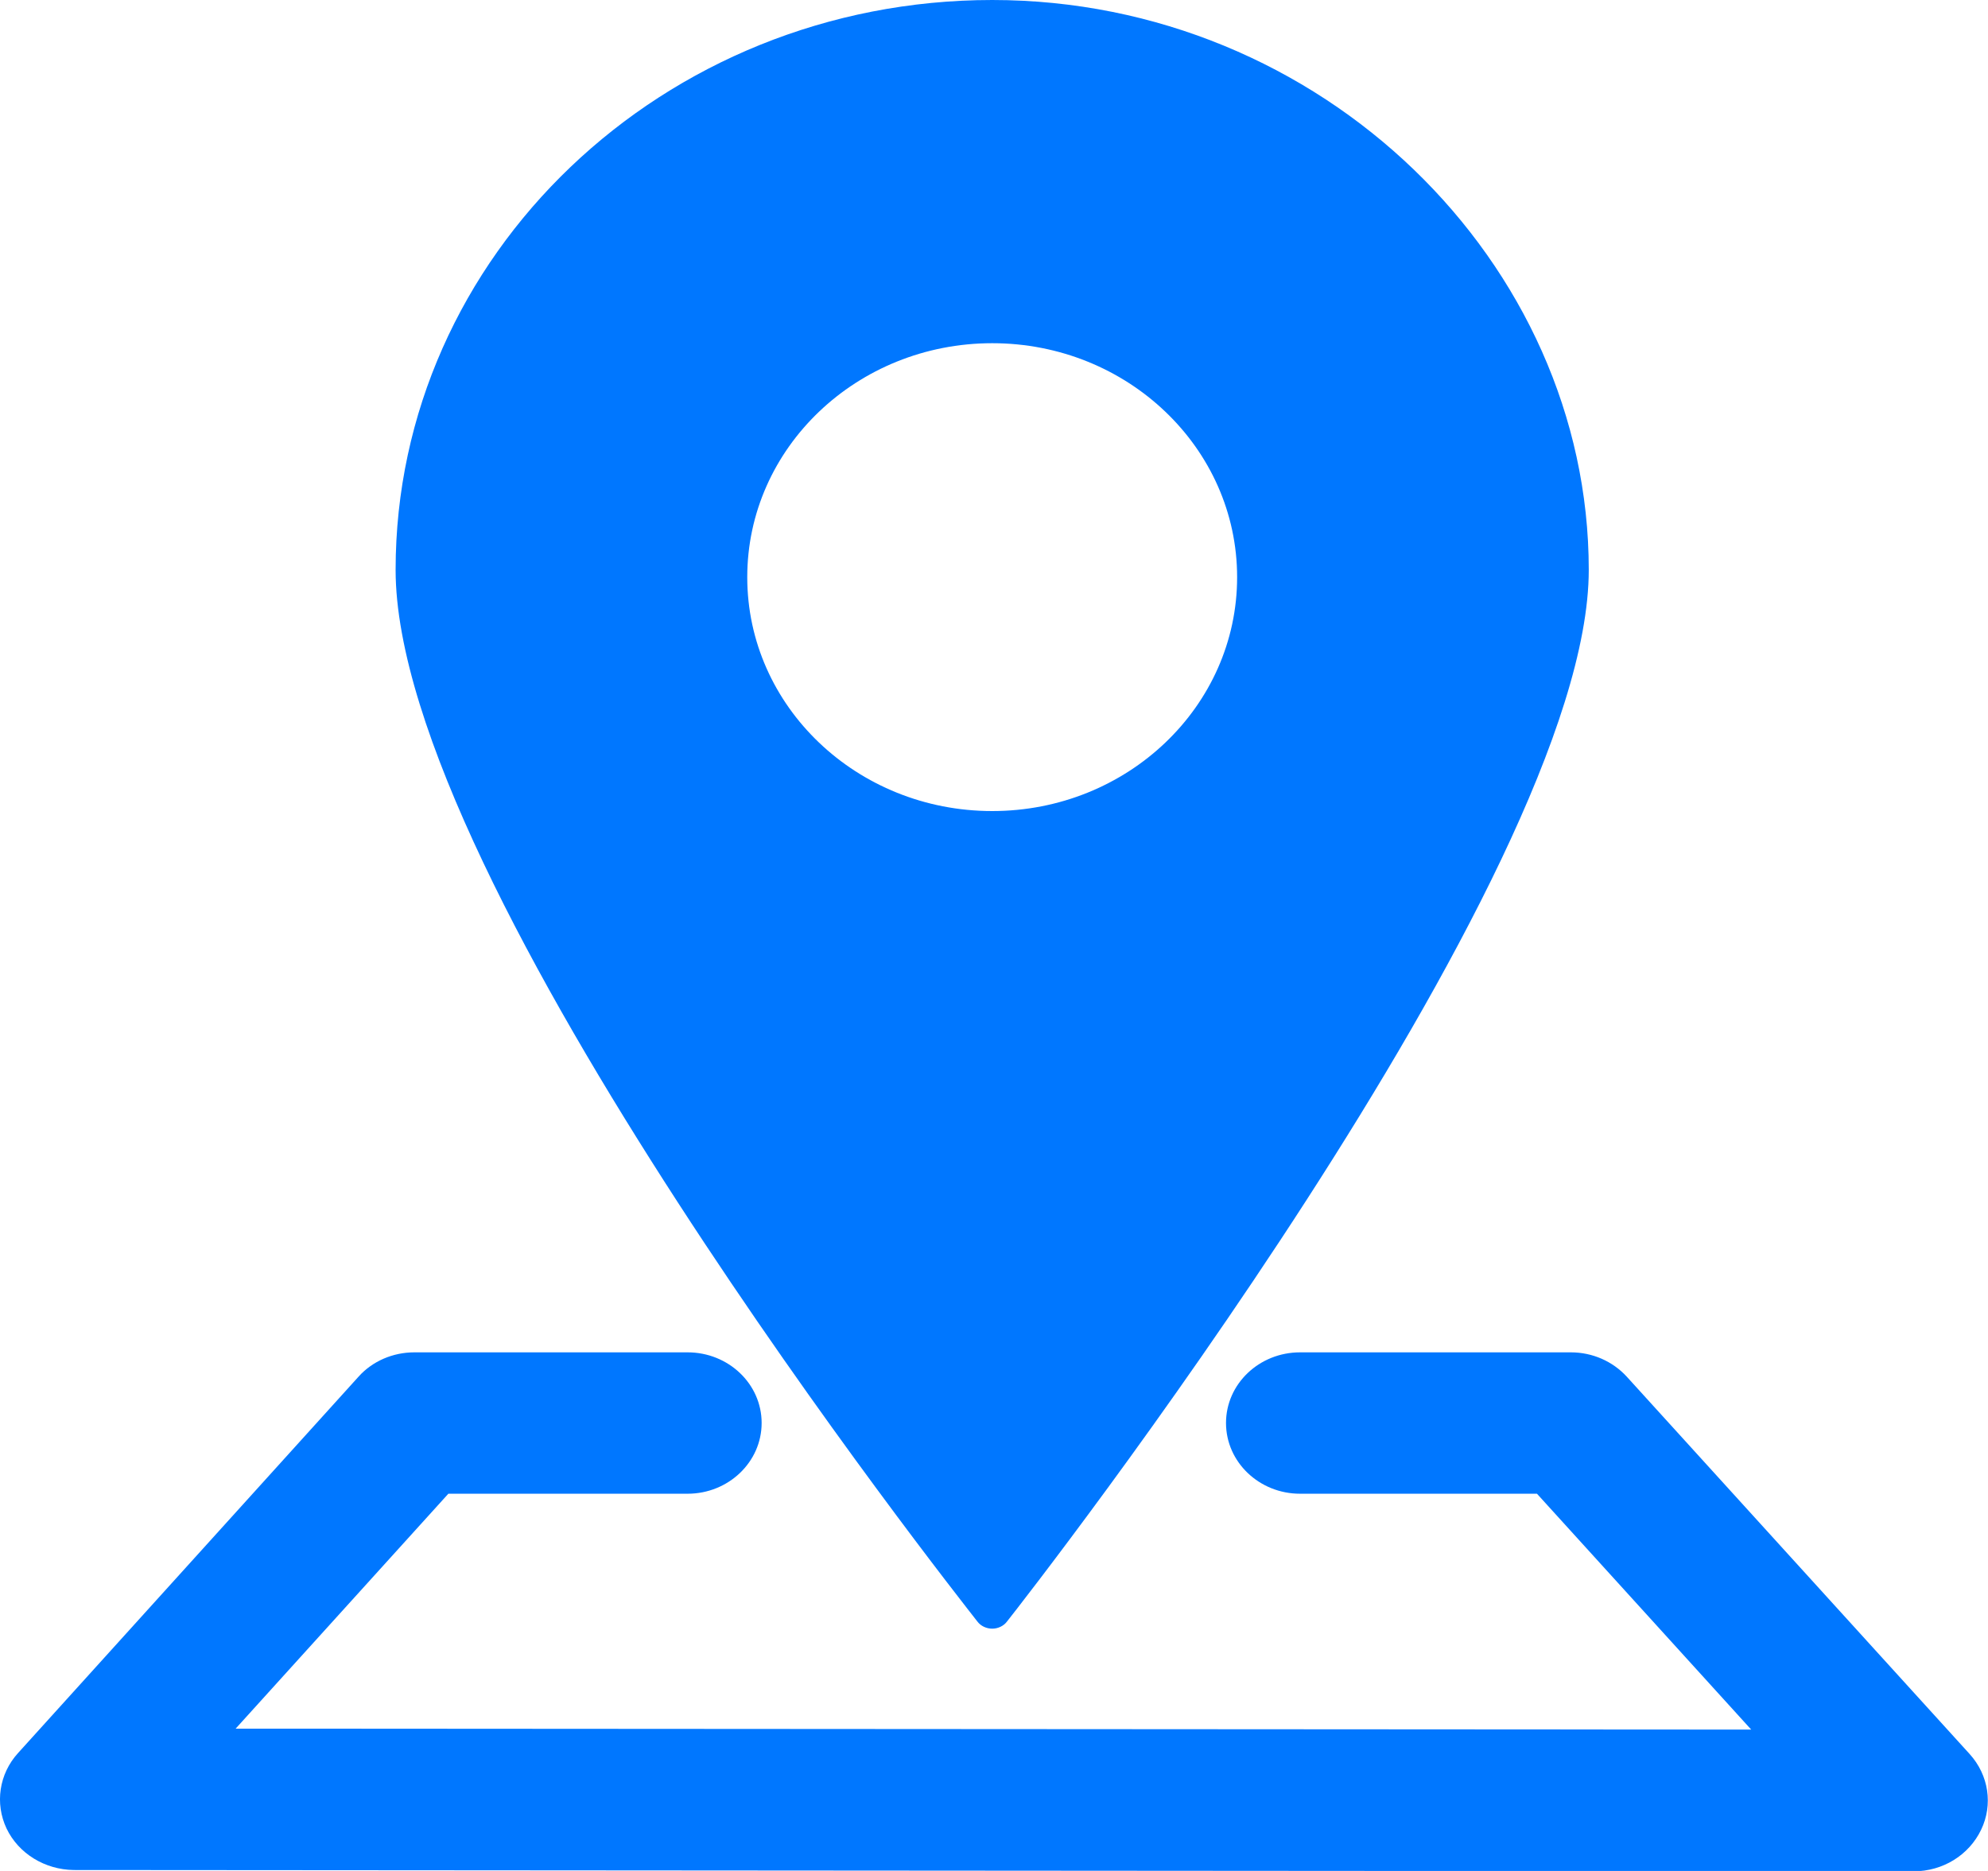 <svg width="17" height="16" viewBox="0 0 17 16" fill="none" xmlns="http://www.w3.org/2000/svg">
<g id="_&#231;&#182;&#171;1" clip-path="url(#clip0_198_1941)">
<path id="Vector" d="M8.485 13.928C8.533 13.928 8.582 13.906 8.611 13.867C8.815 13.609 13.586 7.5 13.586 4.873C13.586 2.245 11.299 0 8.485 0C5.67 0 3.383 2.185 3.383 4.873C3.383 7.56 8.157 13.609 8.358 13.867C8.387 13.906 8.436 13.928 8.485 13.928ZM6.39 4.936C6.39 3.831 7.328 2.935 8.485 2.935C9.641 2.935 10.579 3.831 10.579 4.936C10.579 6.041 9.641 6.936 8.485 6.936C7.328 6.936 6.39 6.041 6.39 4.936Z" fill="#0077FF"/>
<path id="Vector_2" d="M16.843 15L13.911 11.773C13.79 11.641 13.617 11.565 13.433 11.565H11.117C10.769 11.565 10.484 11.834 10.484 12.169C10.484 12.504 10.769 12.774 11.117 12.774H13.143L14.975 14.791L2.015 14.783L3.834 12.774H5.88C6.228 12.774 6.513 12.504 6.513 12.169C6.513 11.834 6.228 11.565 5.88 11.565H3.543C3.359 11.565 3.184 11.641 3.066 11.773L0.154 14.992C-0.008 15.17 -0.045 15.423 0.056 15.637C0.159 15.852 0.384 15.989 0.631 15.992L16.365 16.003C16.613 16.003 16.837 15.865 16.941 15.648C17.044 15.434 17.007 15.181 16.843 15Z" fill="#0077FF"/>
</g>
<defs>
<clipPath id="clip0_198_1941">
<rect width="17" height="16" fill="white"/>
</clipPath>
</defs>
</svg>
